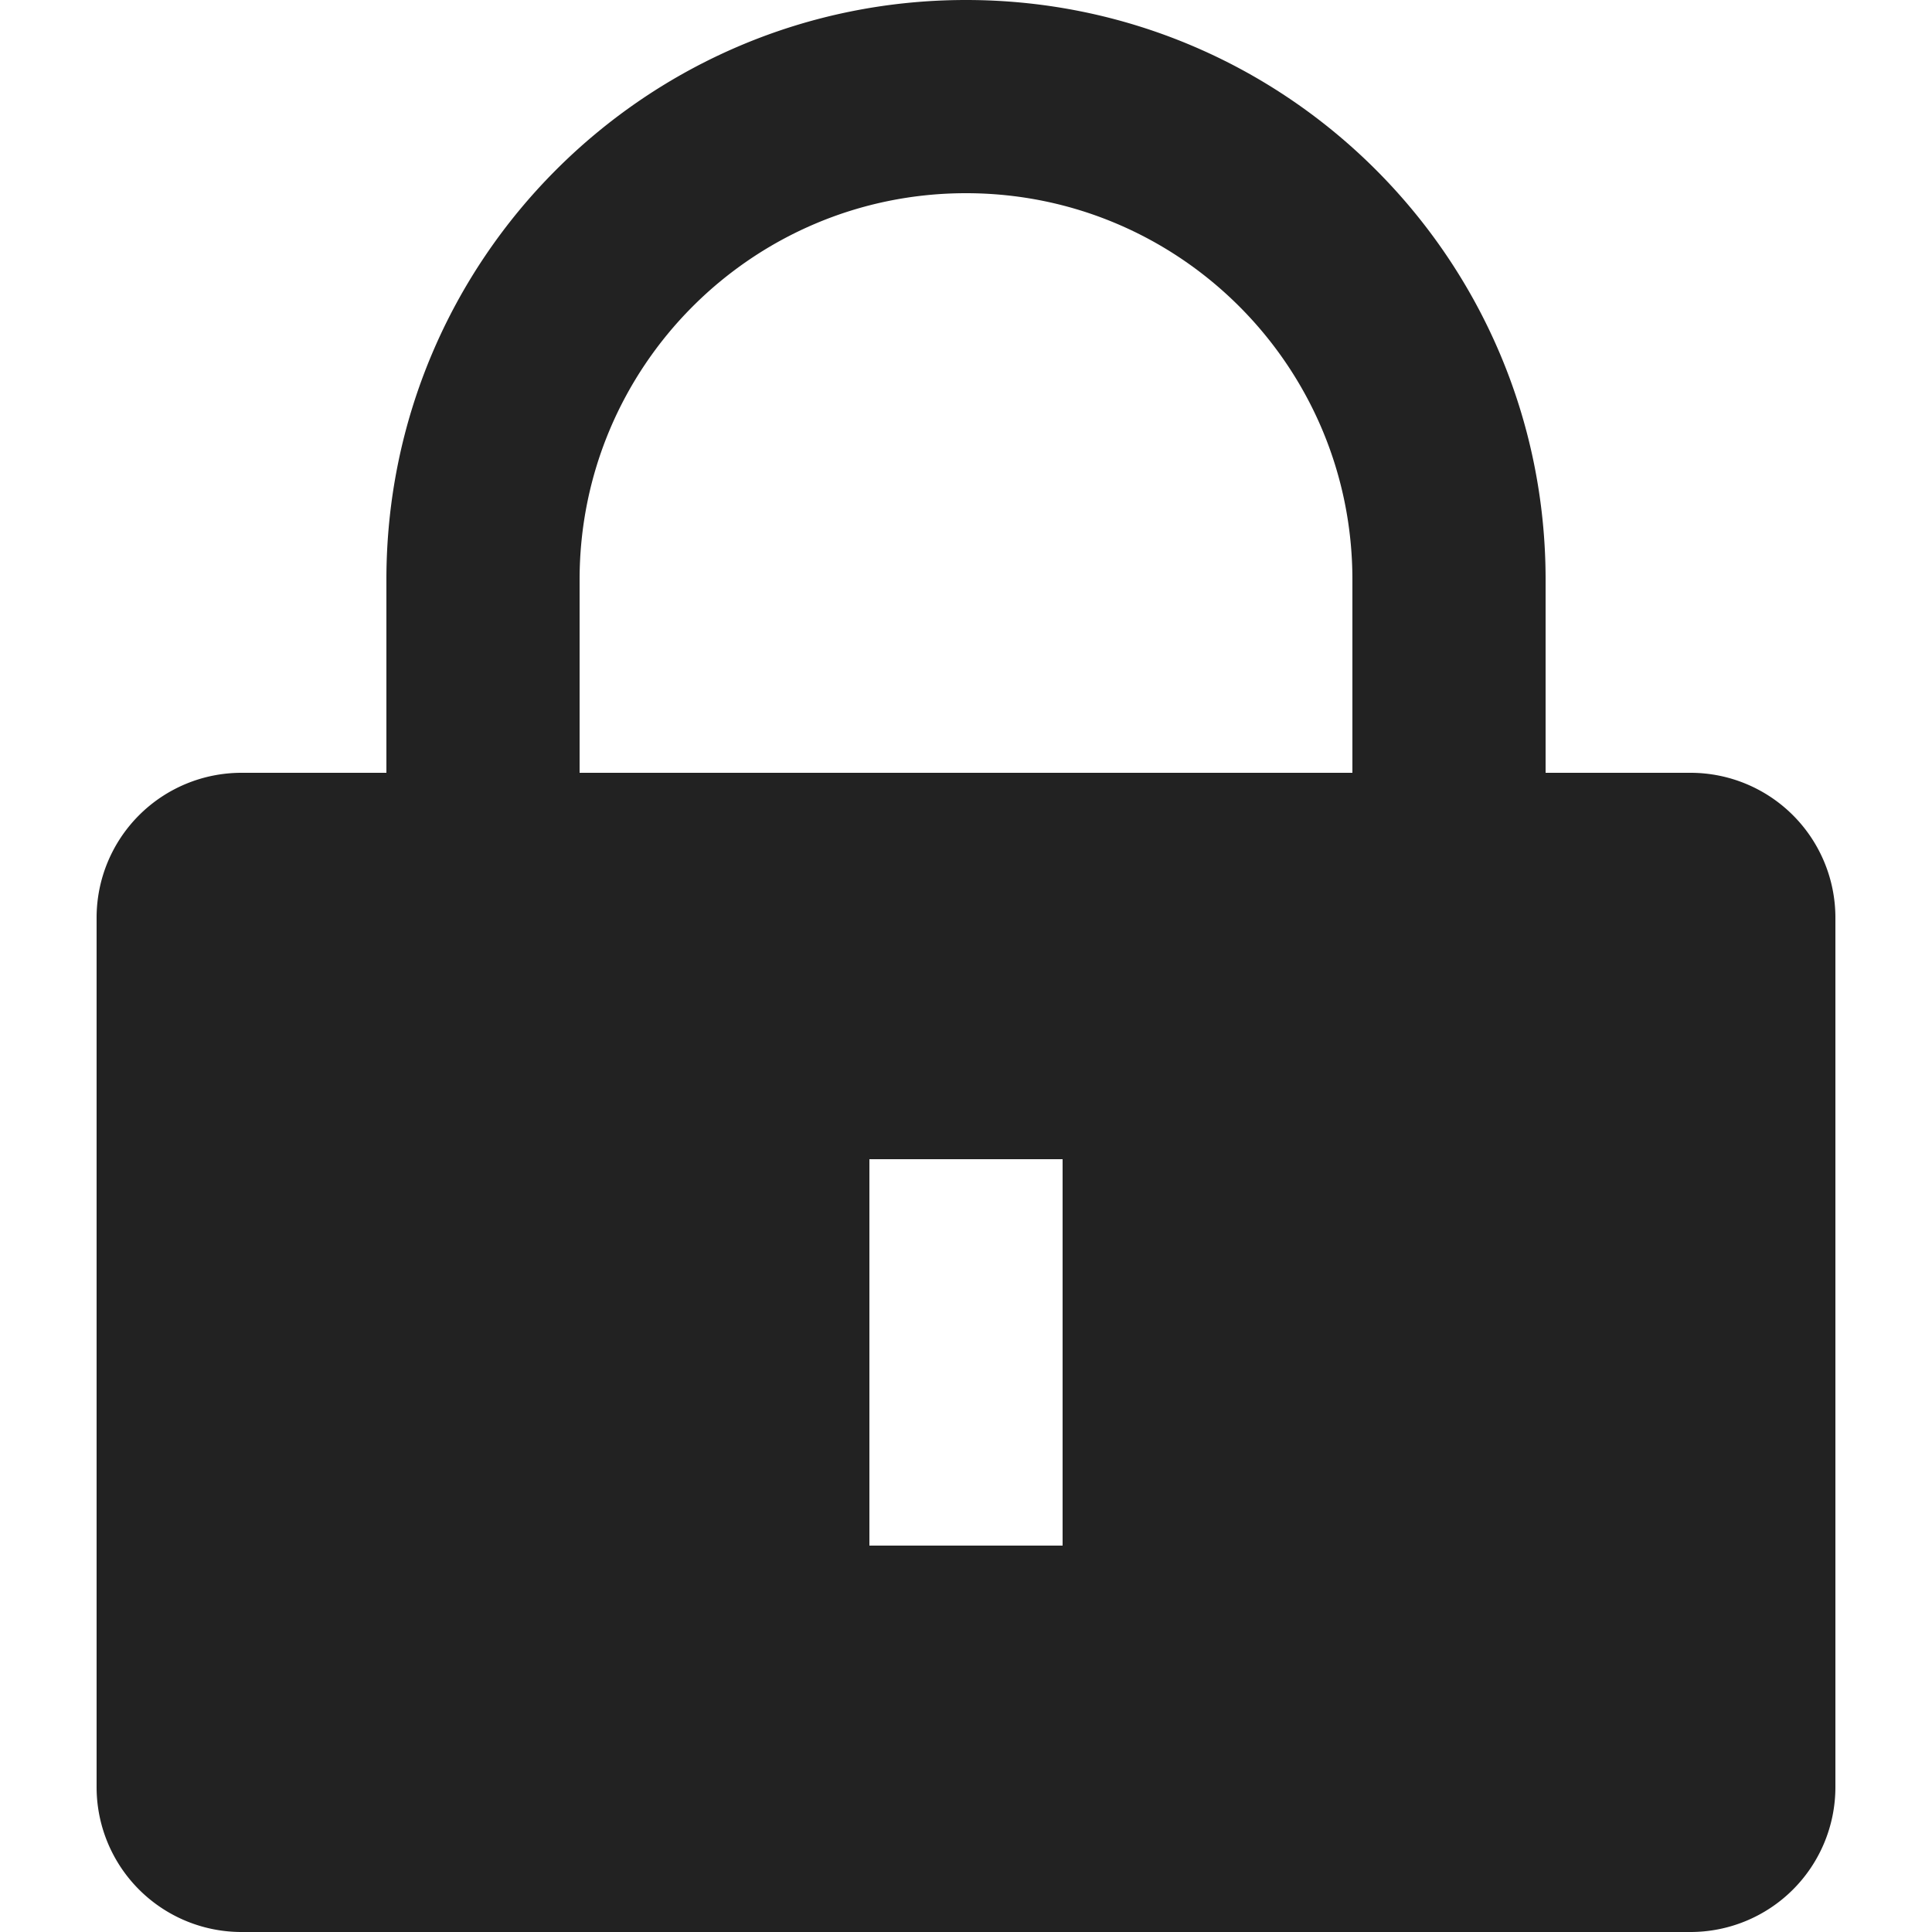 <svg width="61" height="61" fill="none" xmlns="http://www.w3.org/2000/svg"><path fill-rule="evenodd" clip-rule="evenodd" d="M12.2 18.3v6.1H7.625a4.575 4.575 0 0 0-4.575 4.575v27.45A4.575 4.575 0 0 0 7.625 61h45.75a4.575 4.575 0 0 0 4.575-4.575v-27.45a4.575 4.575 0 0 0-4.575-4.575H48.8v-6.1C48.8 8.193 40.607 0 30.5 0 20.393 0 12.2 8.193 12.2 18.3ZM30.5 6.1c-6.738 0-12.2 5.462-12.2 12.2v6.1h24.4v-6.1c0-6.738-5.462-12.2-12.2-12.2Zm3.05 42.7V36.6h-6.1v12.2h6.1Z" fill="#222"/></svg>
